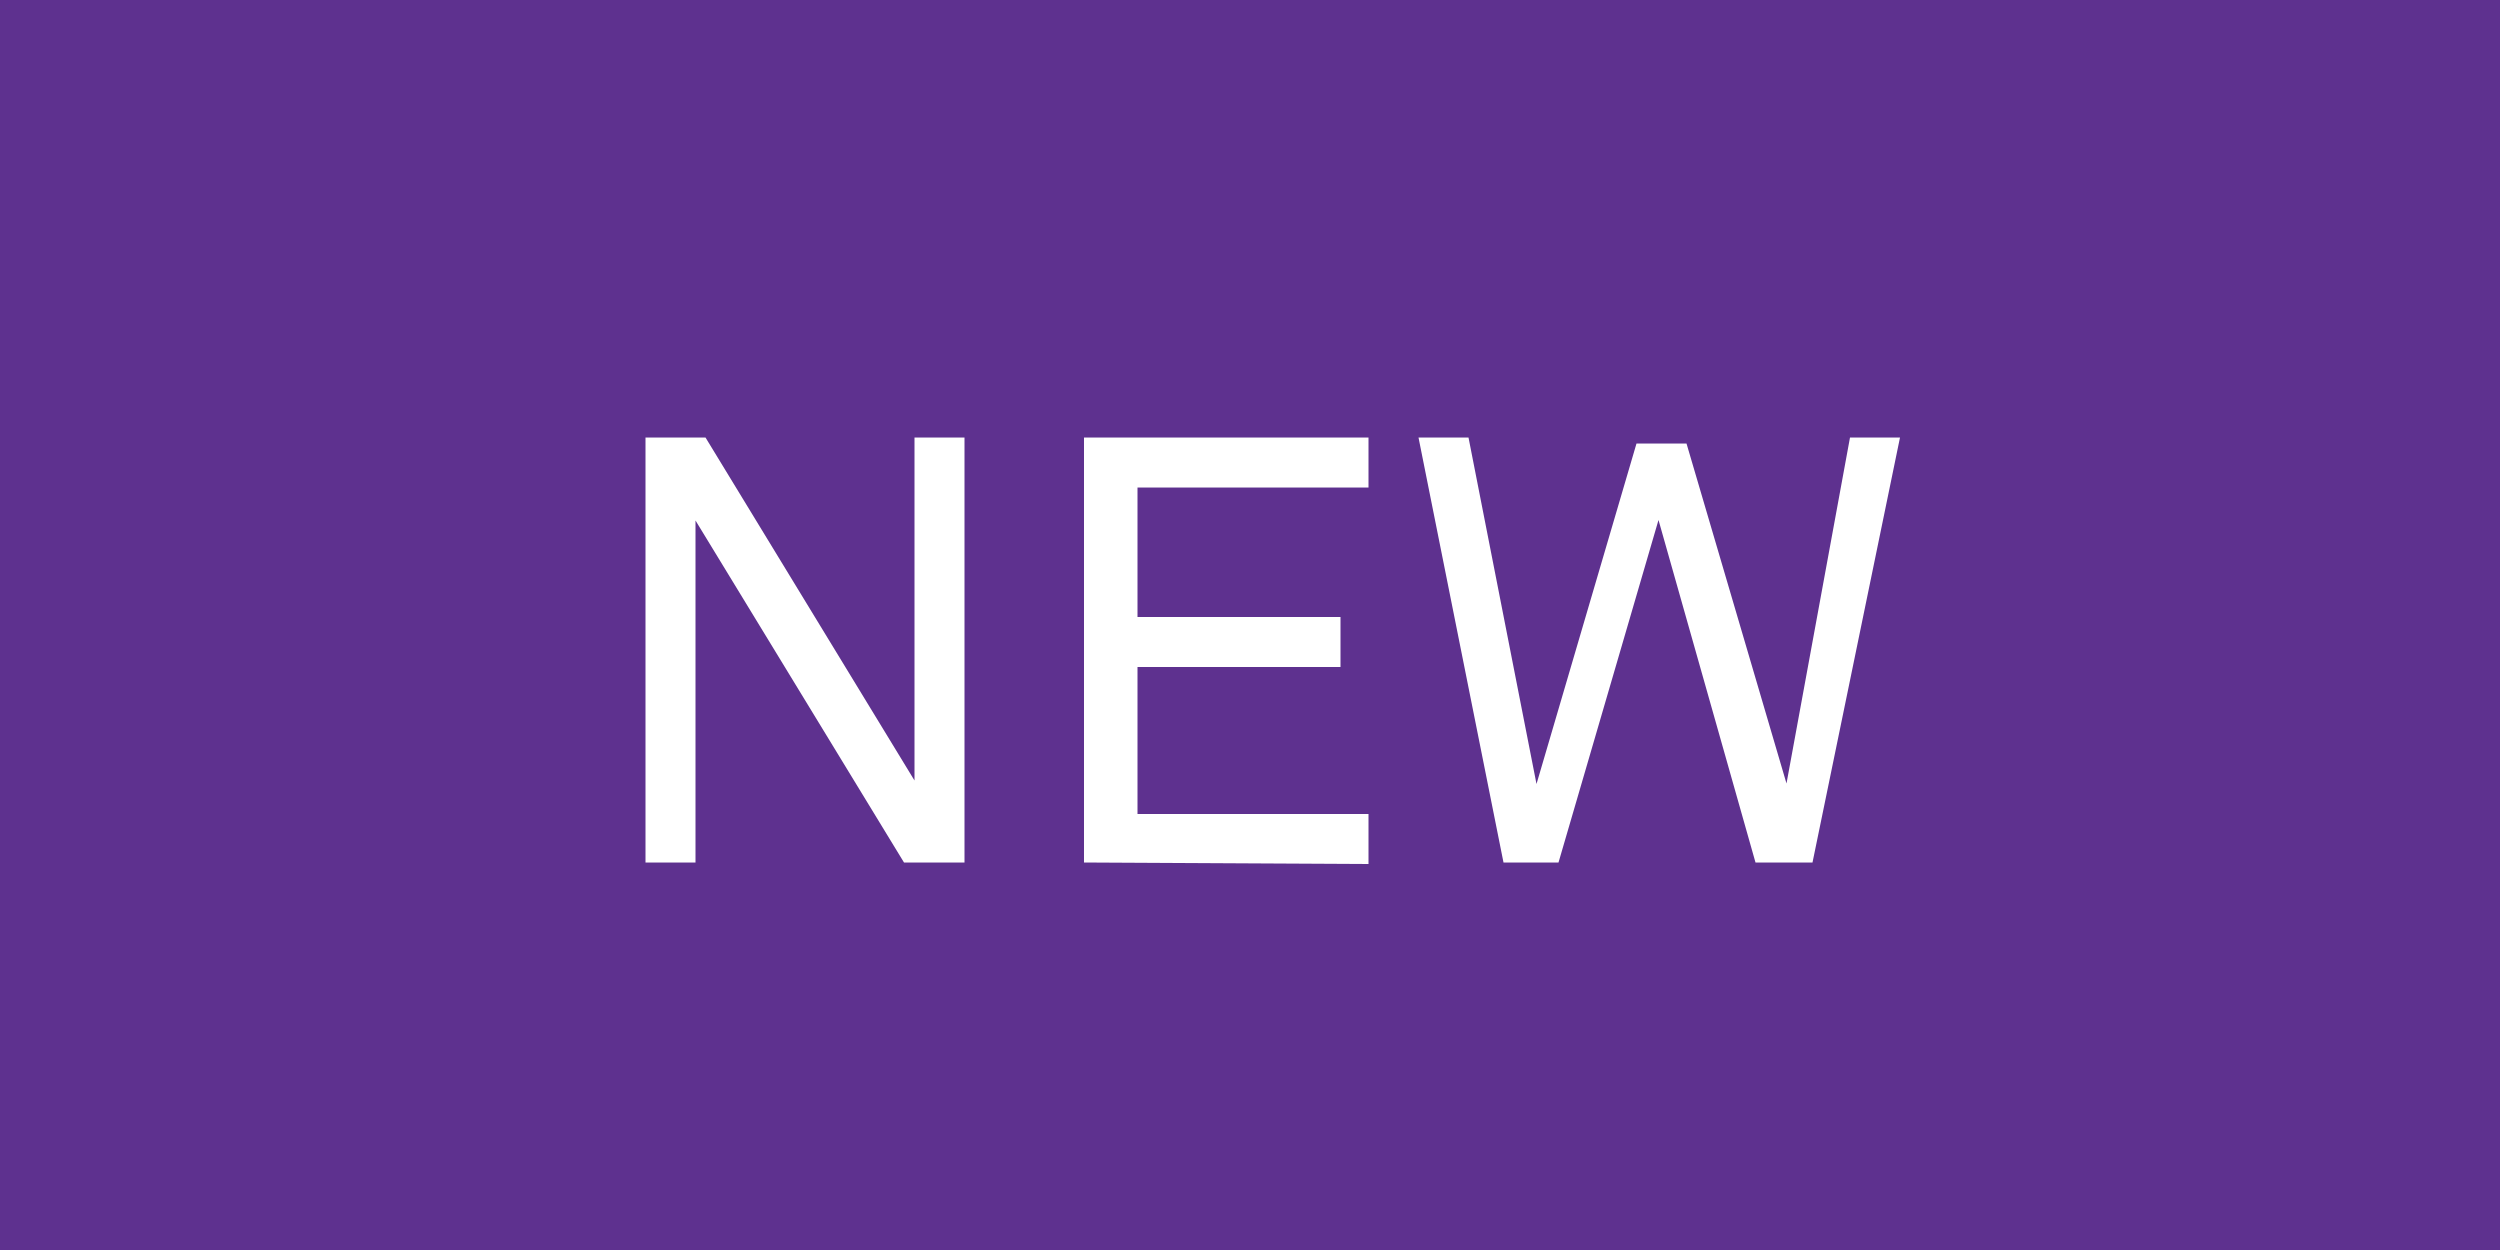 <svg xmlns="http://www.w3.org/2000/svg" viewBox="0 0 50 25"><defs><style>.cls-1{fill:#5e318f;}.cls-2{fill:#fff;}</style></defs><g id="レイヤー_2" data-name="レイヤー 2"><g id="Design"><rect class="cls-1" width="50" height="25"/><path class="cls-2" d="M18.08,17.25l-4.17-6.84v6.84h-1V8.75h1.2l4.18,6.86V8.75h1v8.5Z"/><path class="cls-2" d="M21.68,17.25V8.75h5.69v1H22.75v2.59h4.06v1H22.75v2.94h4.62v1Z"/><path class="cls-2" d="M36.25,17.25H35.11L33.17,10.4l-2,6.85H30.07l-1.7-8.5h1l1.36,6.93,2-6.81h1l2,6.8L37,8.75h1Z"/></g></g></svg>